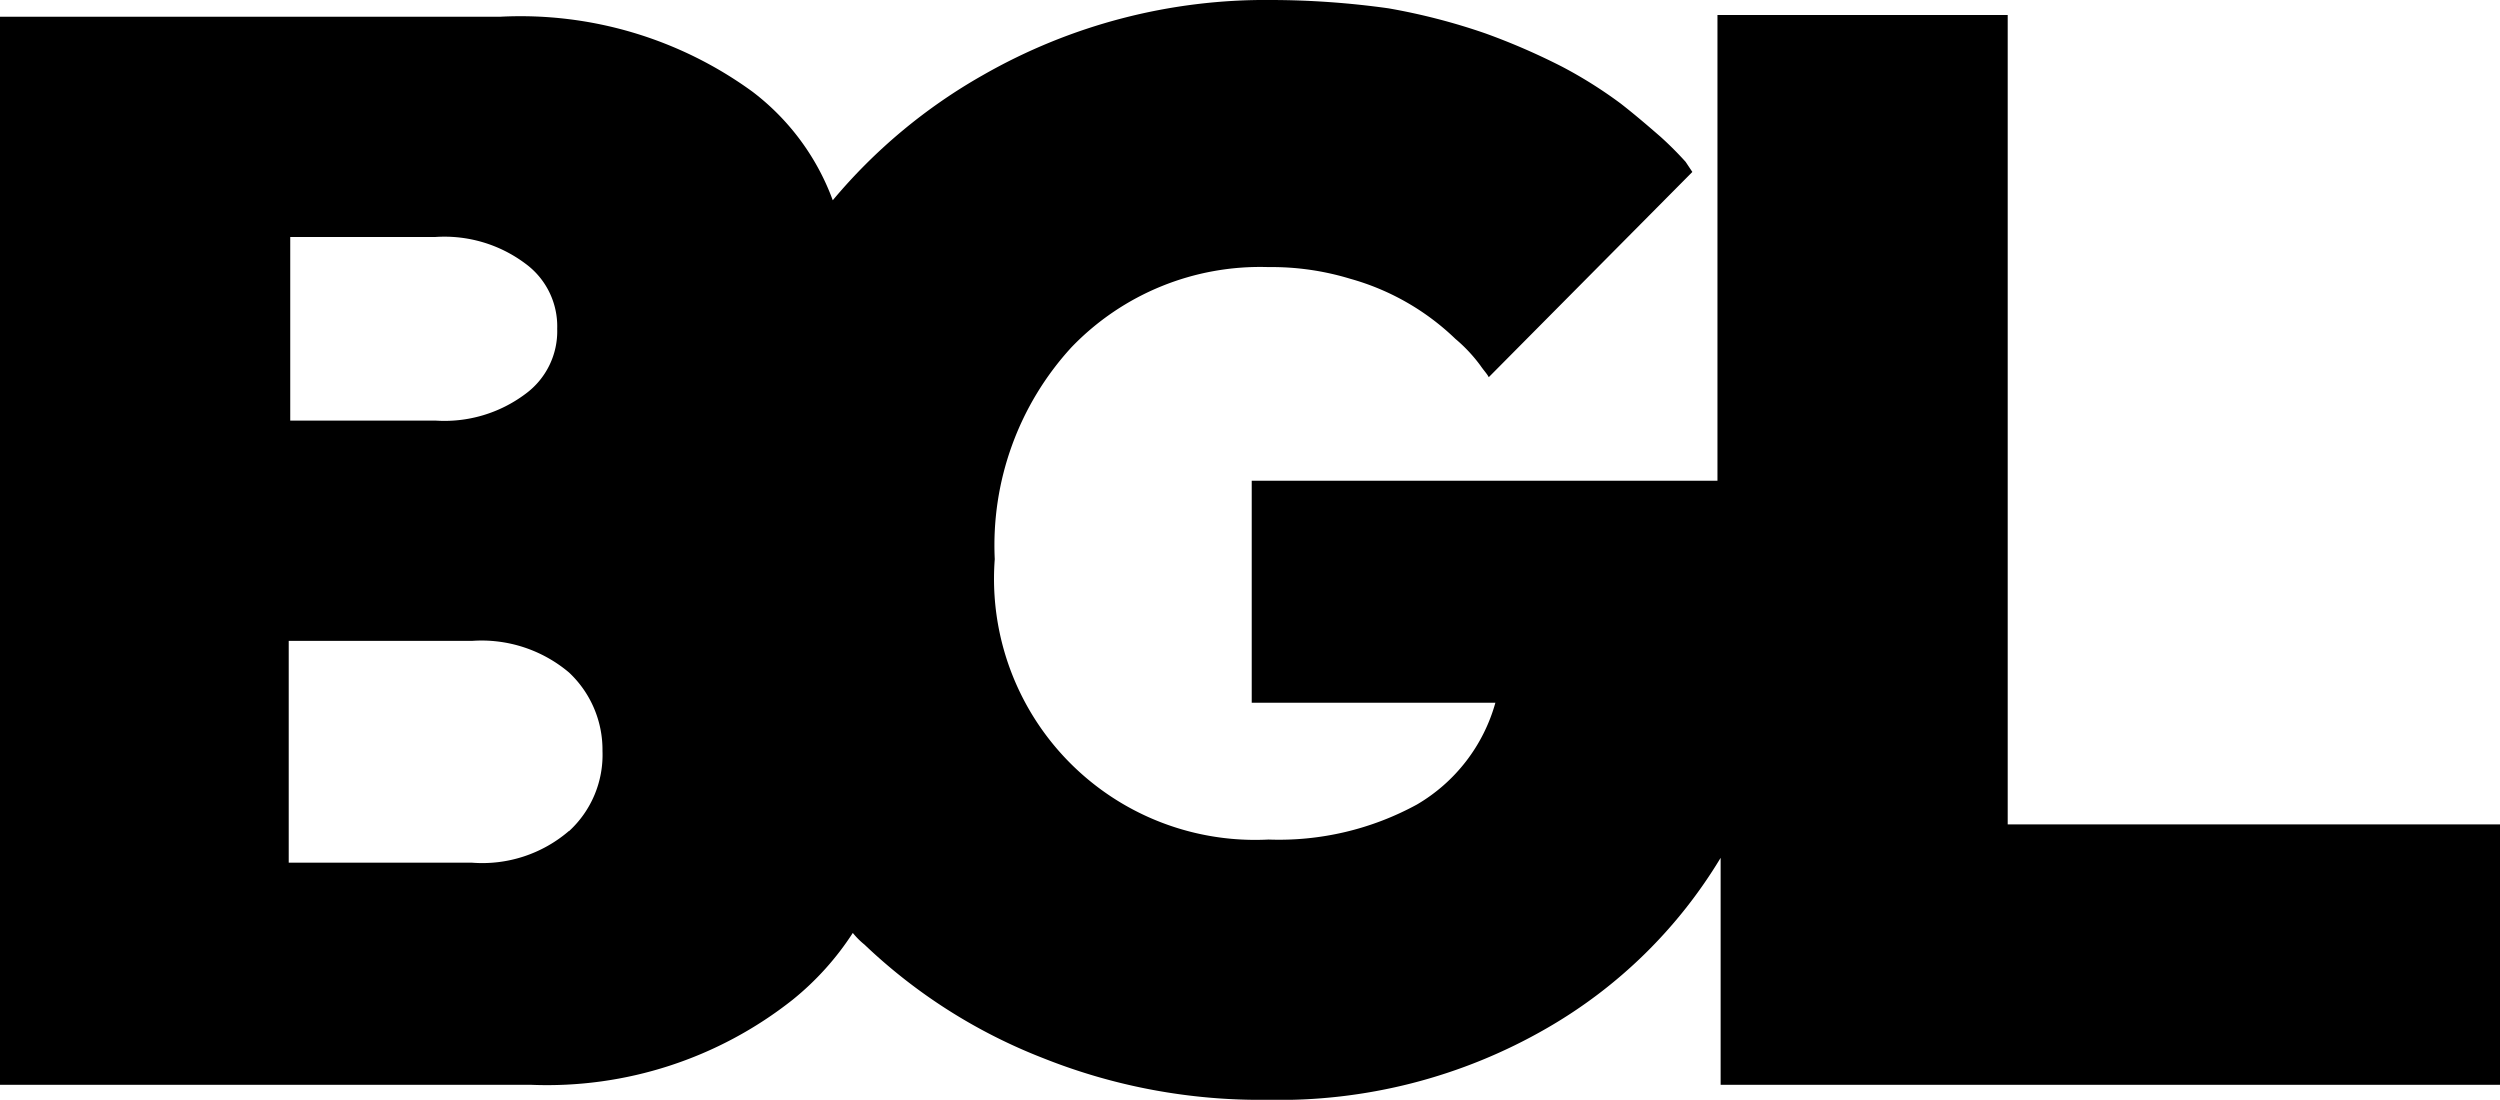 <svg viewBox="0 0 74.076 32.588" xmlns="http://www.w3.org/2000/svg"><path d="m59.489 24.428v-23.983h-8.6v13.8h-13.8v6.577h7.22a5.073 5.073 0 0 1 -2.324 3.016 8.527 8.527 0 0 1 -4.4 1.038 7.736 7.736 0 0 1 -8.11-8.308 8.681 8.681 0 0 1 2.275-6.28 7.752 7.752 0 0 1 5.835-2.374 7.979 7.979 0 0 1 2.423.346 7.322 7.322 0 0 1 3.115 1.78 4.569 4.569 0 0 1 .742.791c.1.148.2.247.247.346l6.033-6.082-.2-.3a10.177 10.177 0 0 0 -.742-.742c-.346-.3-.742-.643-1.187-.989a13.2 13.2 0 0 0 -1.731-1.088 19.62 19.62 0 0 0 -2.274-.987 18.53 18.53 0 0 0 -2.868-.742 25.328 25.328 0 0 0 -3.462-.247 16.854 16.854 0 0 0 -8.555 2.225 16.193 16.193 0 0 0 -4.451 3.709 7.118 7.118 0 0 0 -2.375-3.214 11.677 11.677 0 0 0 -7.465-2.225h-14.835v31.648h15.725a11.725 11.725 0 0 0 7.764-2.522 8.392 8.392 0 0 0 1.78-1.978 2.285 2.285 0 0 0 .346.346 16.141 16.141 0 0 0 5.291 3.363 17.356 17.356 0 0 0 6.626 1.236 15.861 15.861 0 0 0 8.308-2.126 14.373 14.373 0 0 0 5.143-5.044v6.725h23.093v-7.715zm-50.889-17.406h4.3a4 4 0 0 1 2.67.791 2.3 2.3 0 0 1 .94 1.929 2.3 2.3 0 0 1 -.94 1.929 4 4 0 0 1 -2.67.791h-4.3zm8.258 17.6a3.936 3.936 0 0 1 -2.868.94h-5.435v-6.573h5.44a4.015 4.015 0 0 1 2.868.94 3.138 3.138 0 0 1 .989 2.324 3.068 3.068 0 0 1 -.99 2.373z"/></svg>